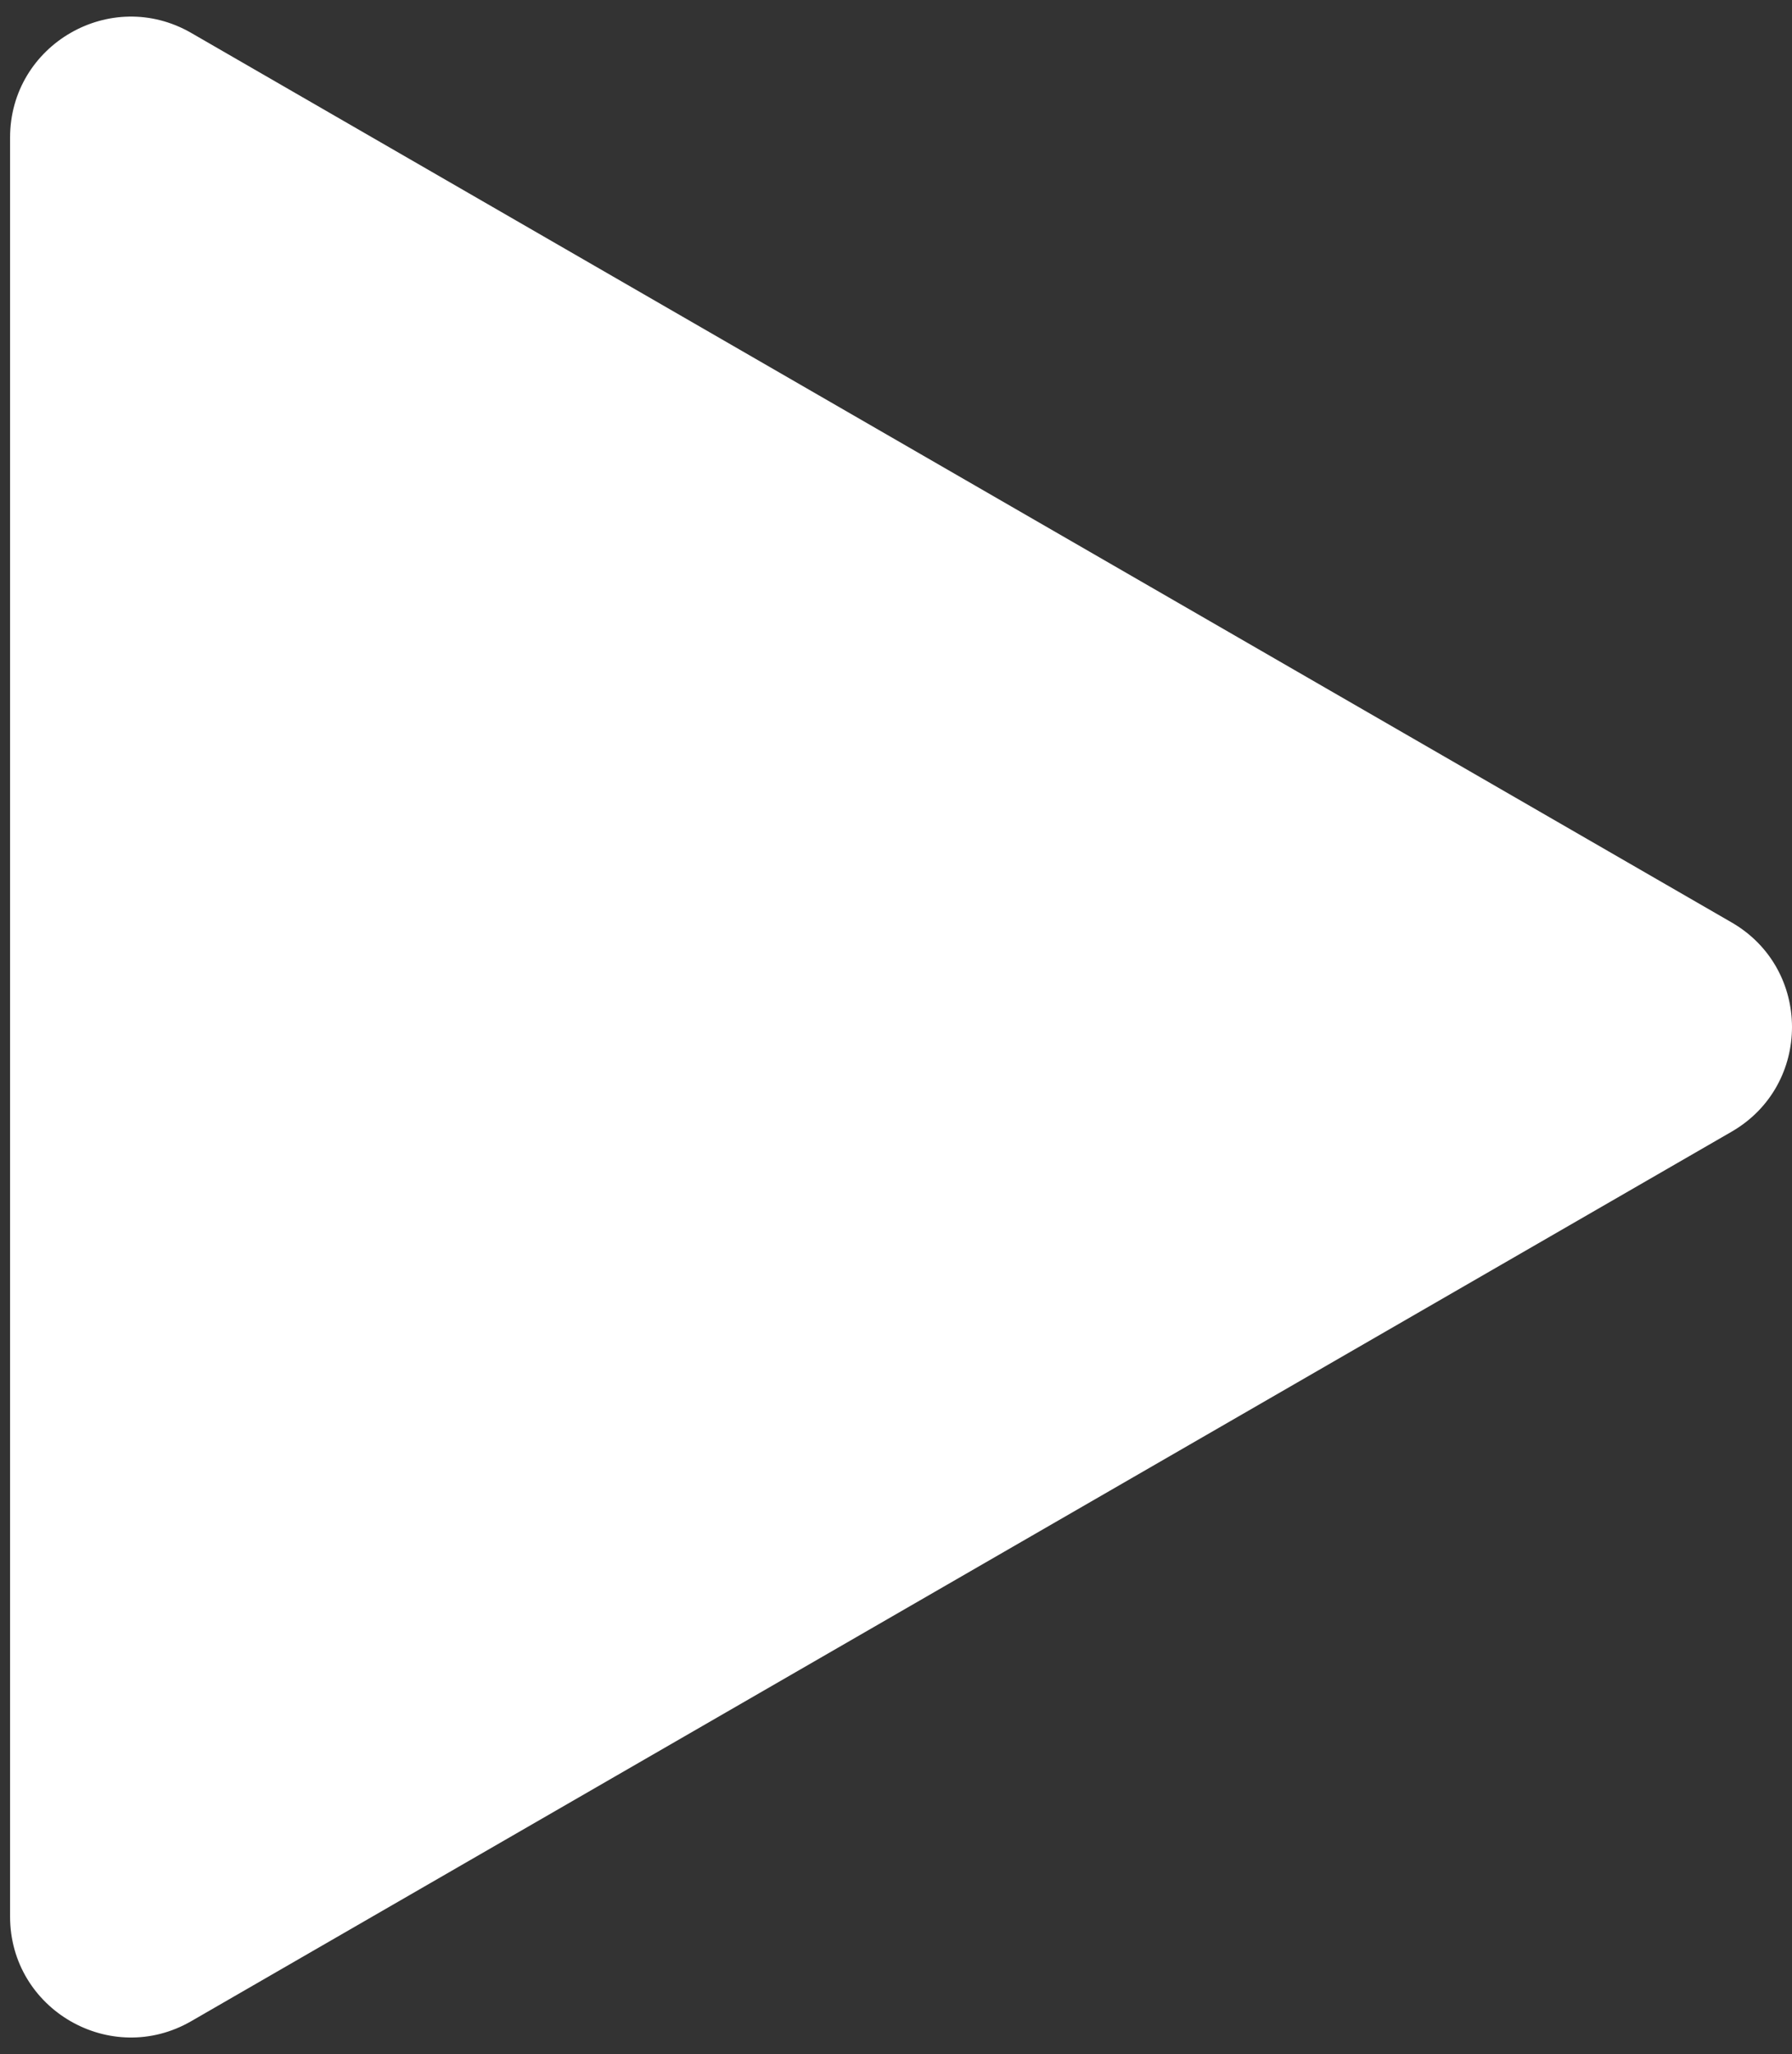 <svg width="89" height="102" viewBox="0 0 89 102" fill="none" xmlns="http://www.w3.org/2000/svg">
<rect x="0" y="0" width="89" height="102" fill="#333333" stroke="none"/>
<path d="M86 45.804C90 48.113 90 53.887 86 56.196L9.5 100.363C5.5 102.673 0.5 99.786 0.5 95.167L0.5 6.833C0.5 2.214 5.5 -0.673 9.5 1.637L86 45.804Z" fill="white"/>
</svg>
